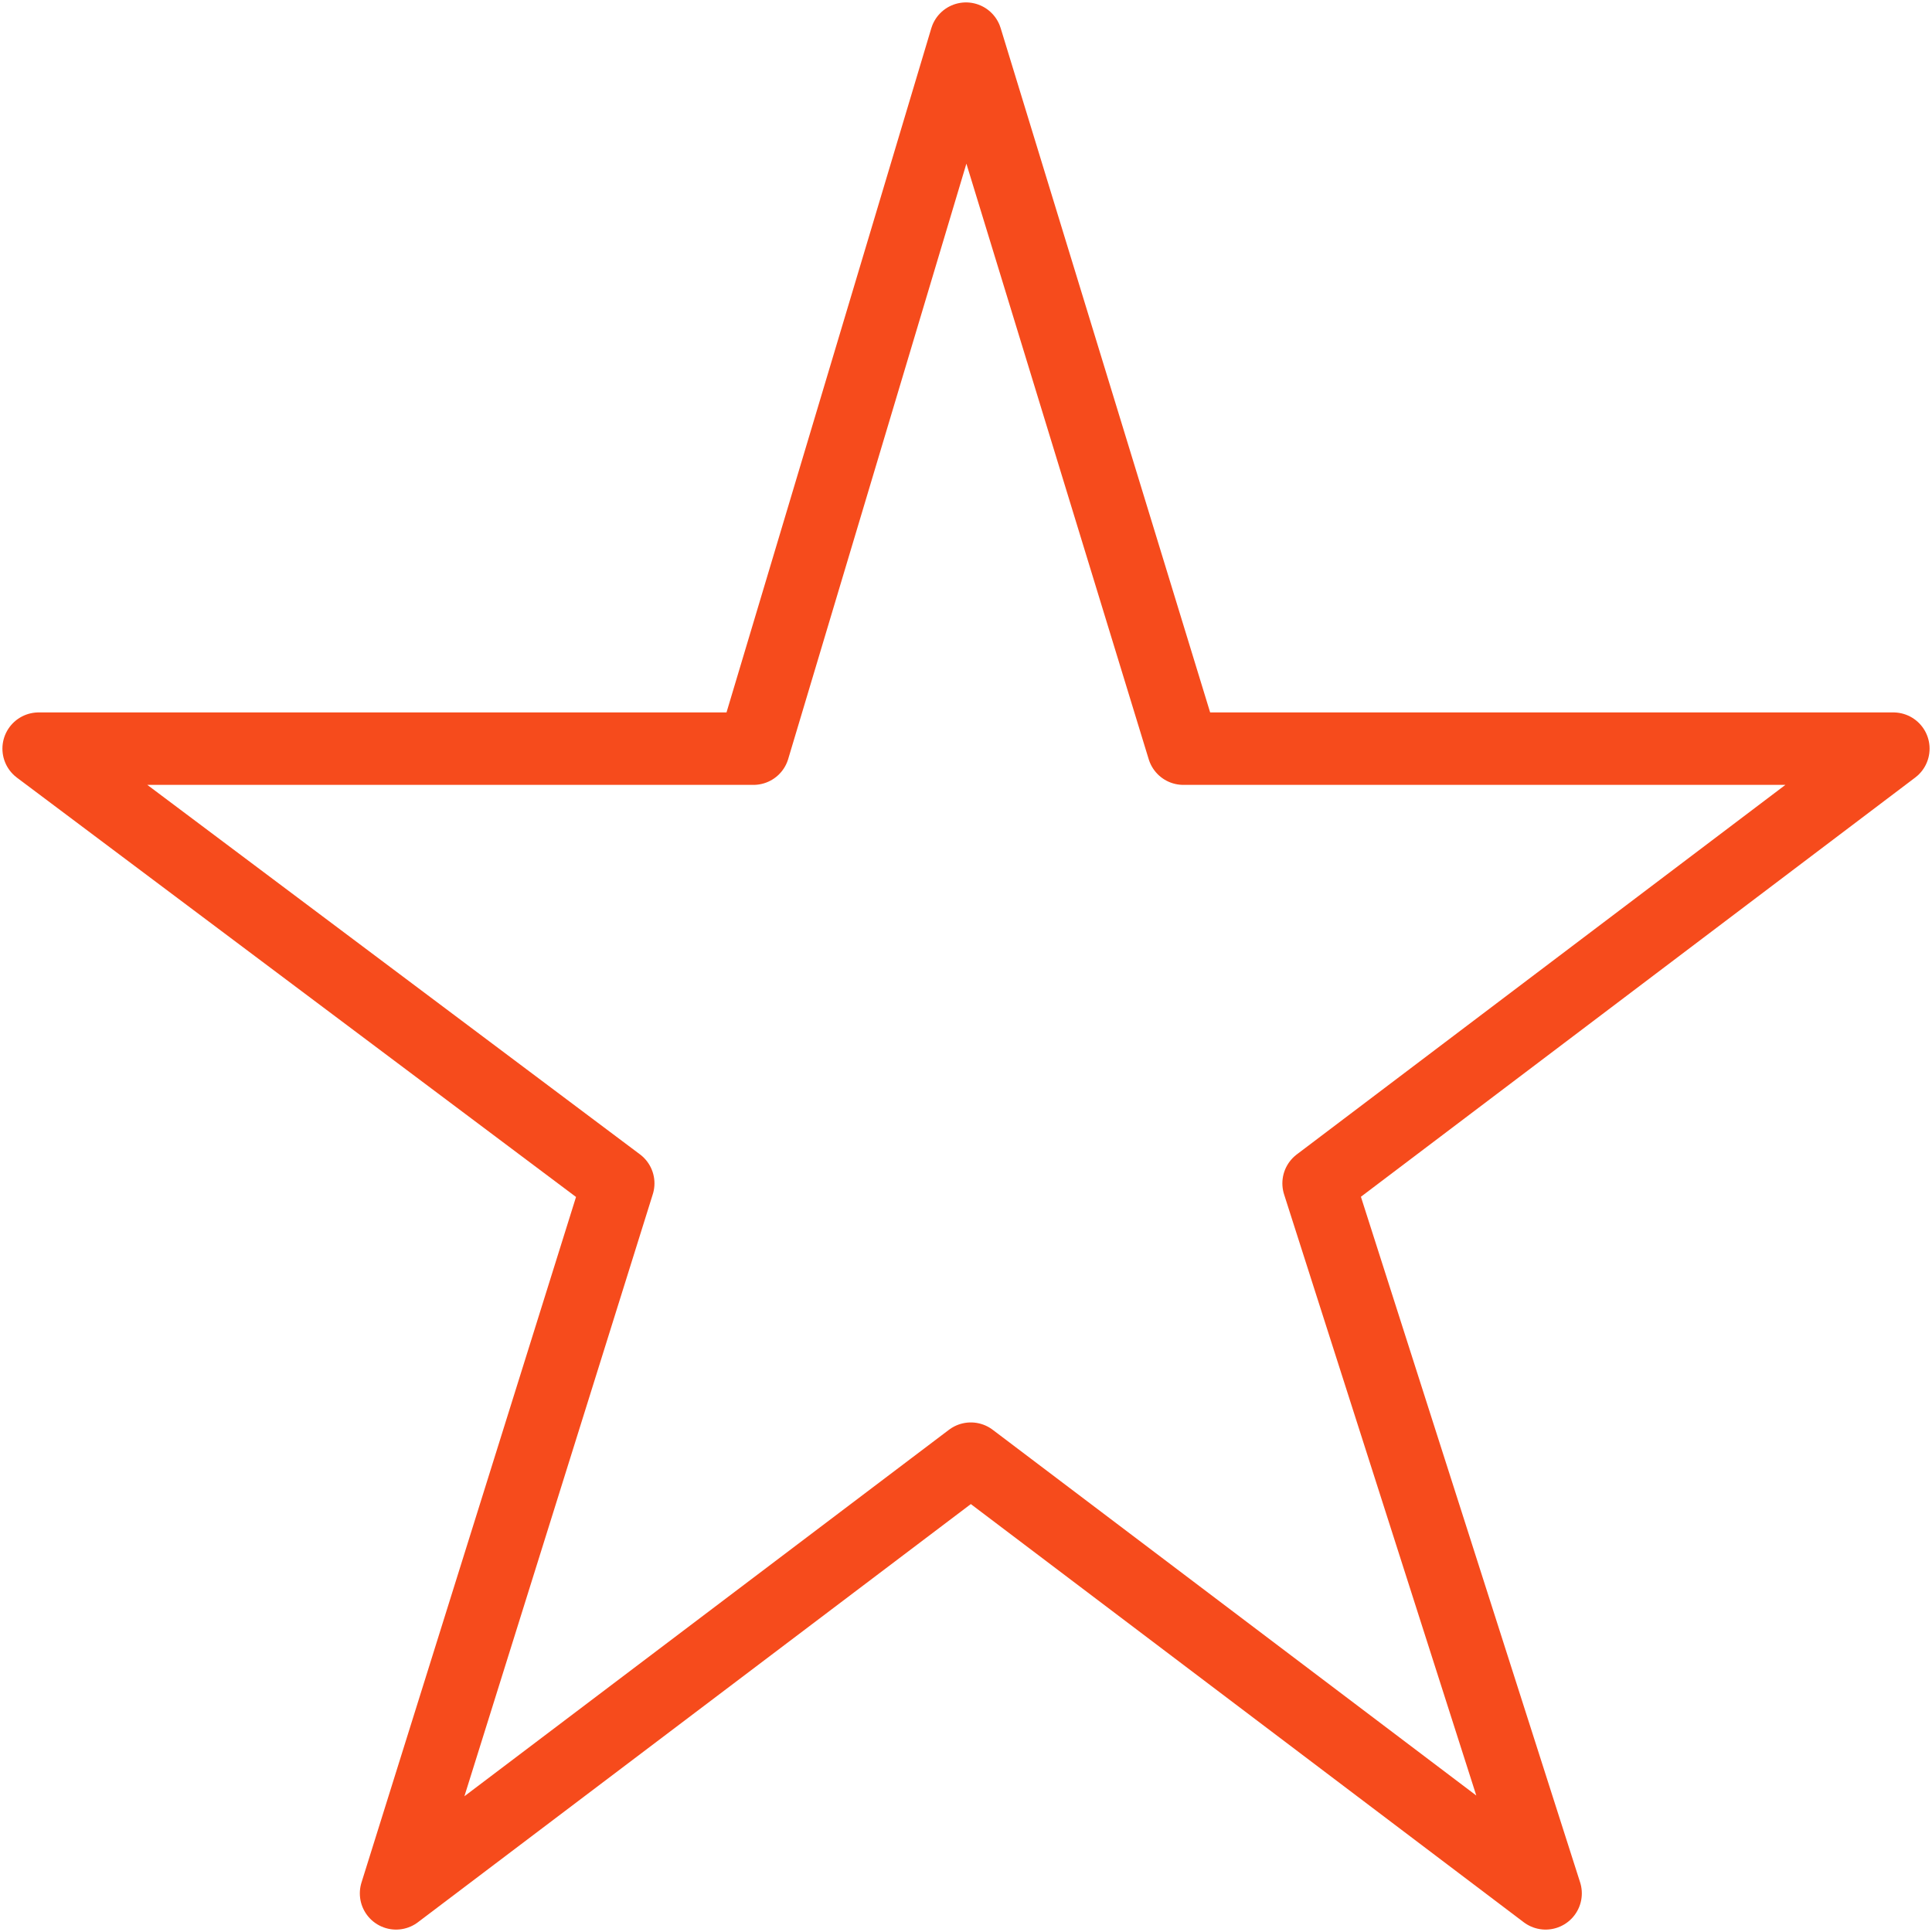 <svg width="40" height="40" fill="none" xmlns="http://www.w3.org/2000/svg"><path d="m20 .8 4.5 14.7h14.7l-11.9 9L32 39.2l-11.9-9-11.9 9 4.6-14.7-12-9h14.8L20 .8Z" stroke="#F64B1C" stroke-width="1.5" stroke-linecap="round" stroke-linejoin="round"/></svg>